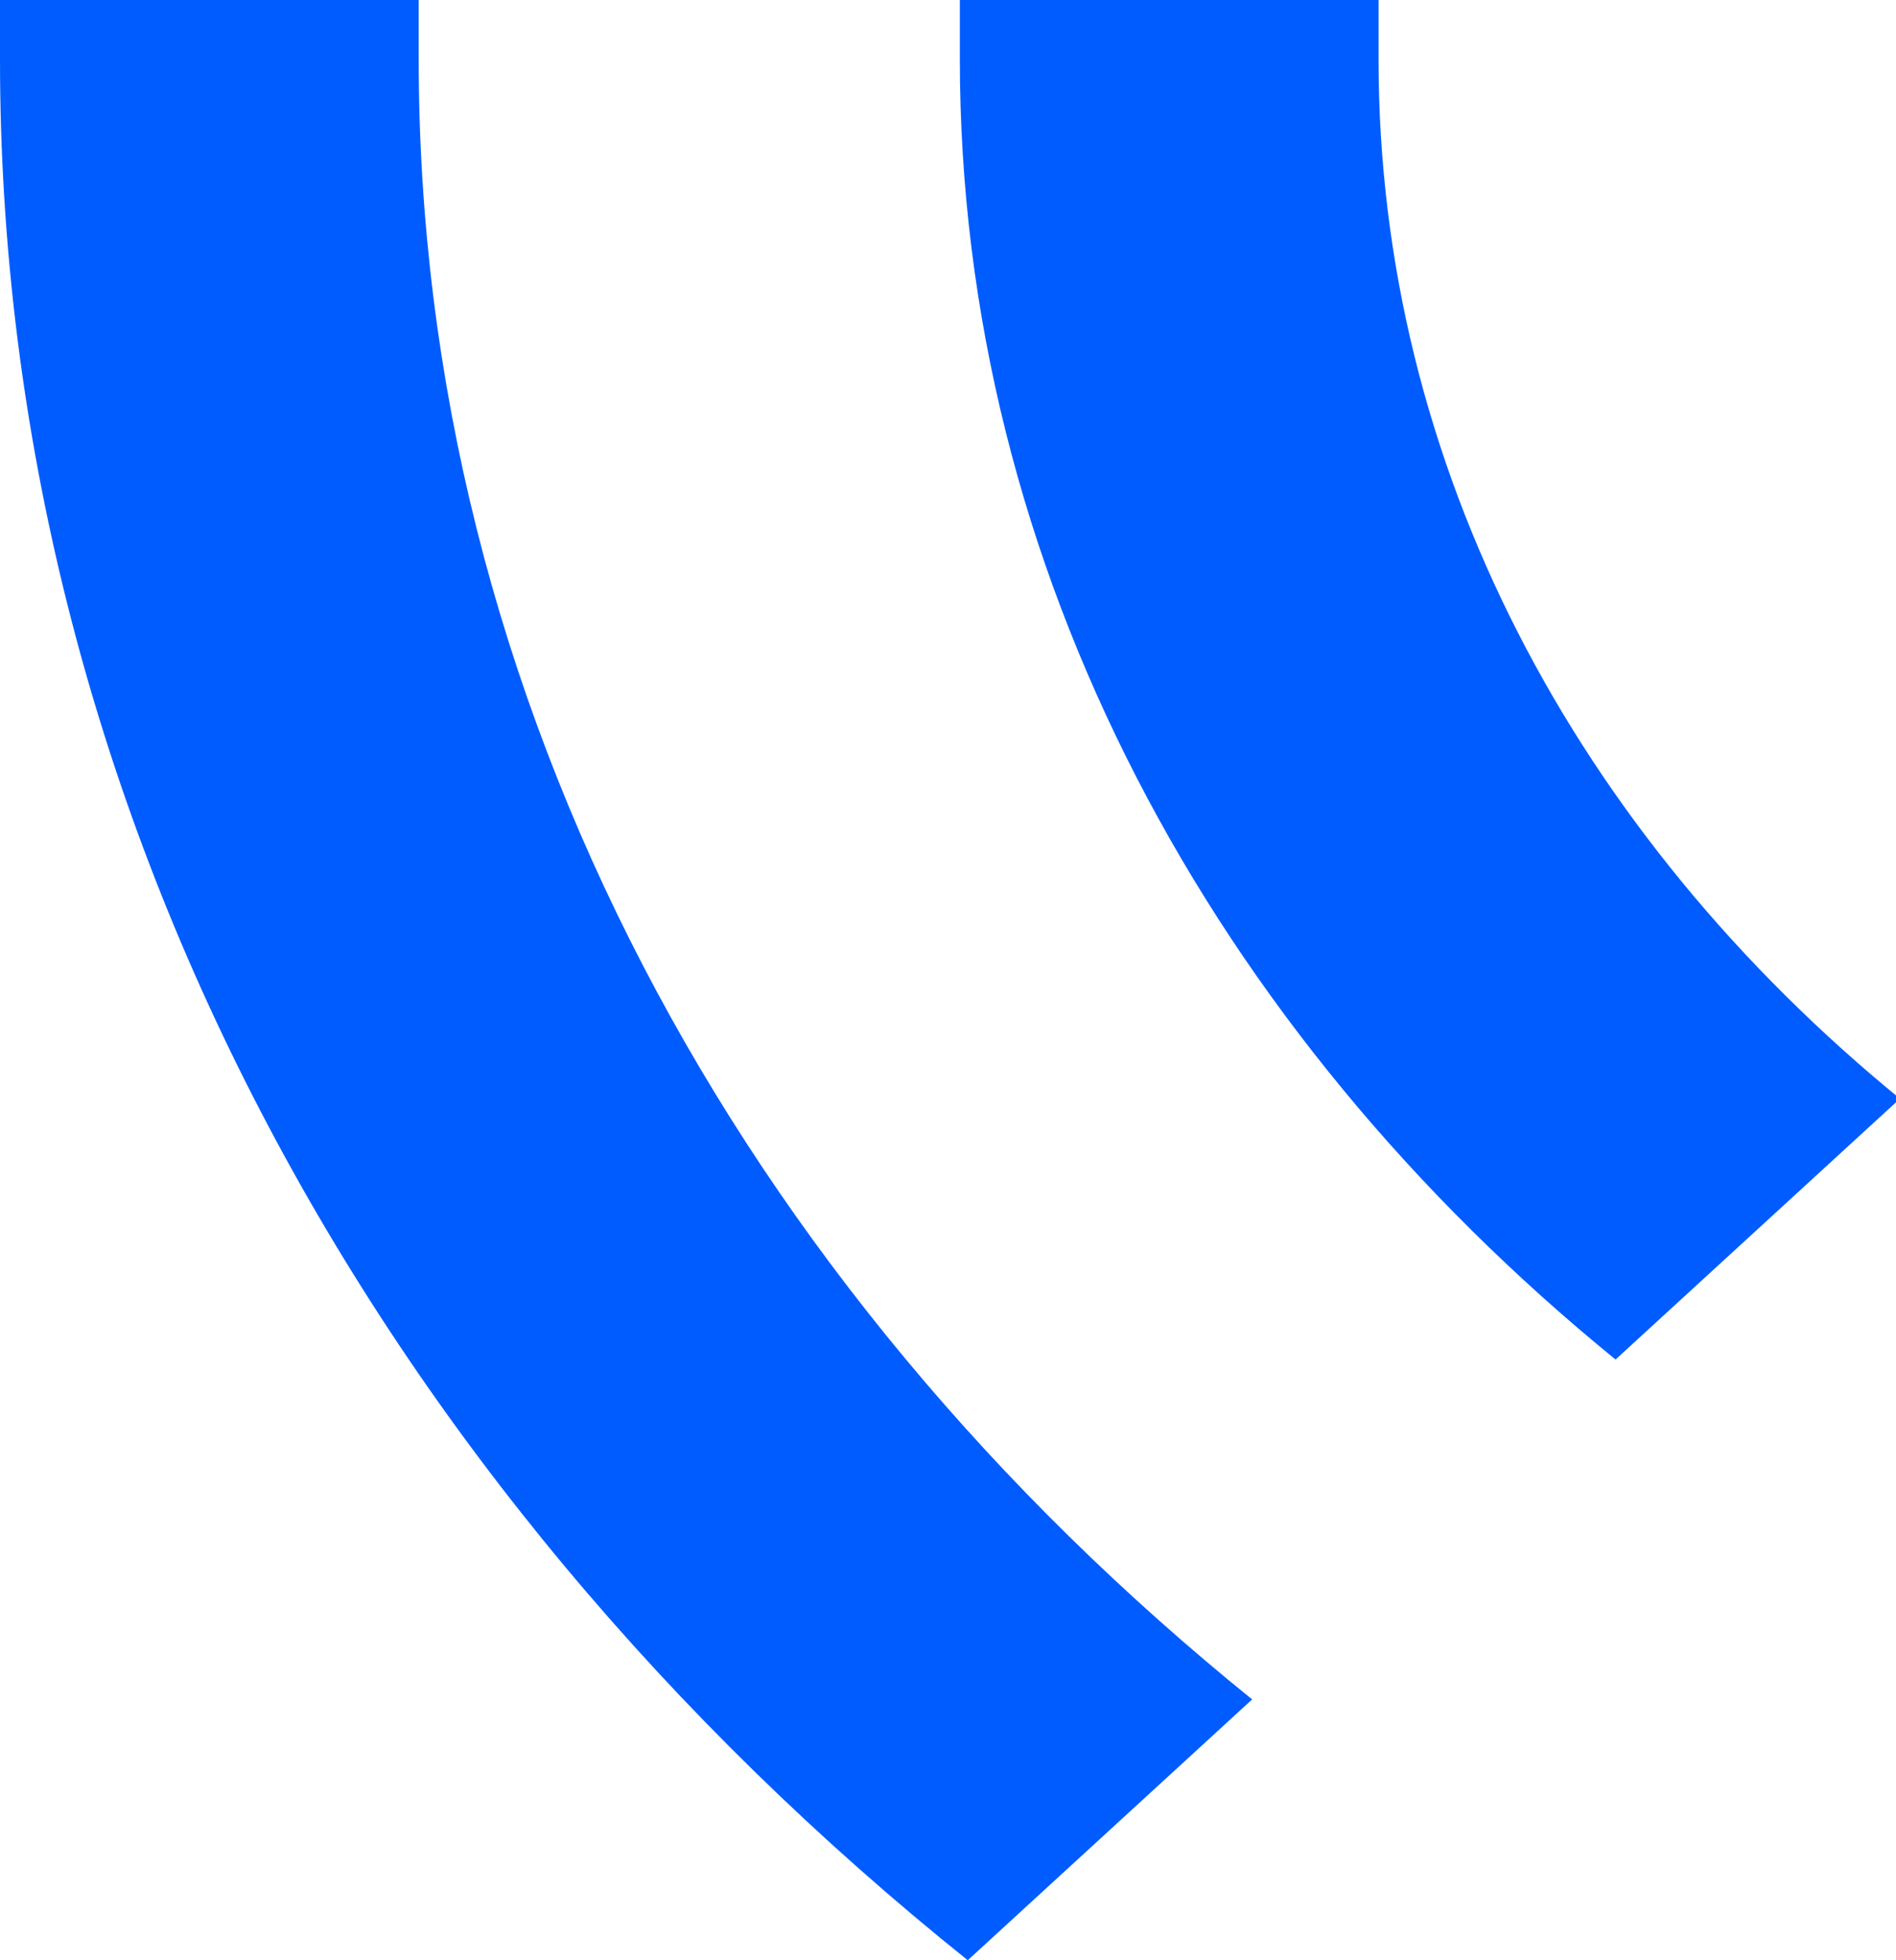 <?xml version="1.0" encoding="utf-8"?>
<!-- Generator: Adobe Illustrator 26.2.1, SVG Export Plug-In . SVG Version: 6.00 Build 0)  -->
<svg version="1.1" id="Calque_1" xmlns="http://www.w3.org/2000/svg" xmlns:xlink="http://www.w3.org/1999/xlink" x="0px" y="0px"
	 viewBox="0 0 48 49.6" style="enable-background:new 0 0 48 49.6;" xml:space="preserve">
<style type="text/css">
	.st0{display:none;fill:#606060;}
	.st1{fill:#005CFF;}
</style>
<path class="st0" d="M2.6-0.2c0,0-2.2,31.9,20.5,50l7.6-8.4c0,0-18.7-11.4-17.9-41.6H2.6z"/>
<path class="st0" d="M24.1-0.2c0,0-1,22.4,14.1,34.5l5.8-7.6c0,0-12-6.8-11.5-26.9H24.1z"/>
<g>
	<path class="st1" d="M34.9,1.5c0-0.5,0-1,0-1.5L24.3,0c0,0.5,0,1,0,1.5c0,12.9,6.4,24.6,16.6,32.9l7.2-6.6
		C39.9,21.1,34.9,11.8,34.9,1.5z"/>
	<path class="st1" d="M10.6,1.5c0-0.5,0-1,0-1.5L0,0c0,0.5,0,1,0,1.5c0,18.9,9.4,36,24.5,48.1l7.2-6.6C18.7,32.5,10.6,17.8,10.6,1.5
		z"/>
</g>
</svg>
